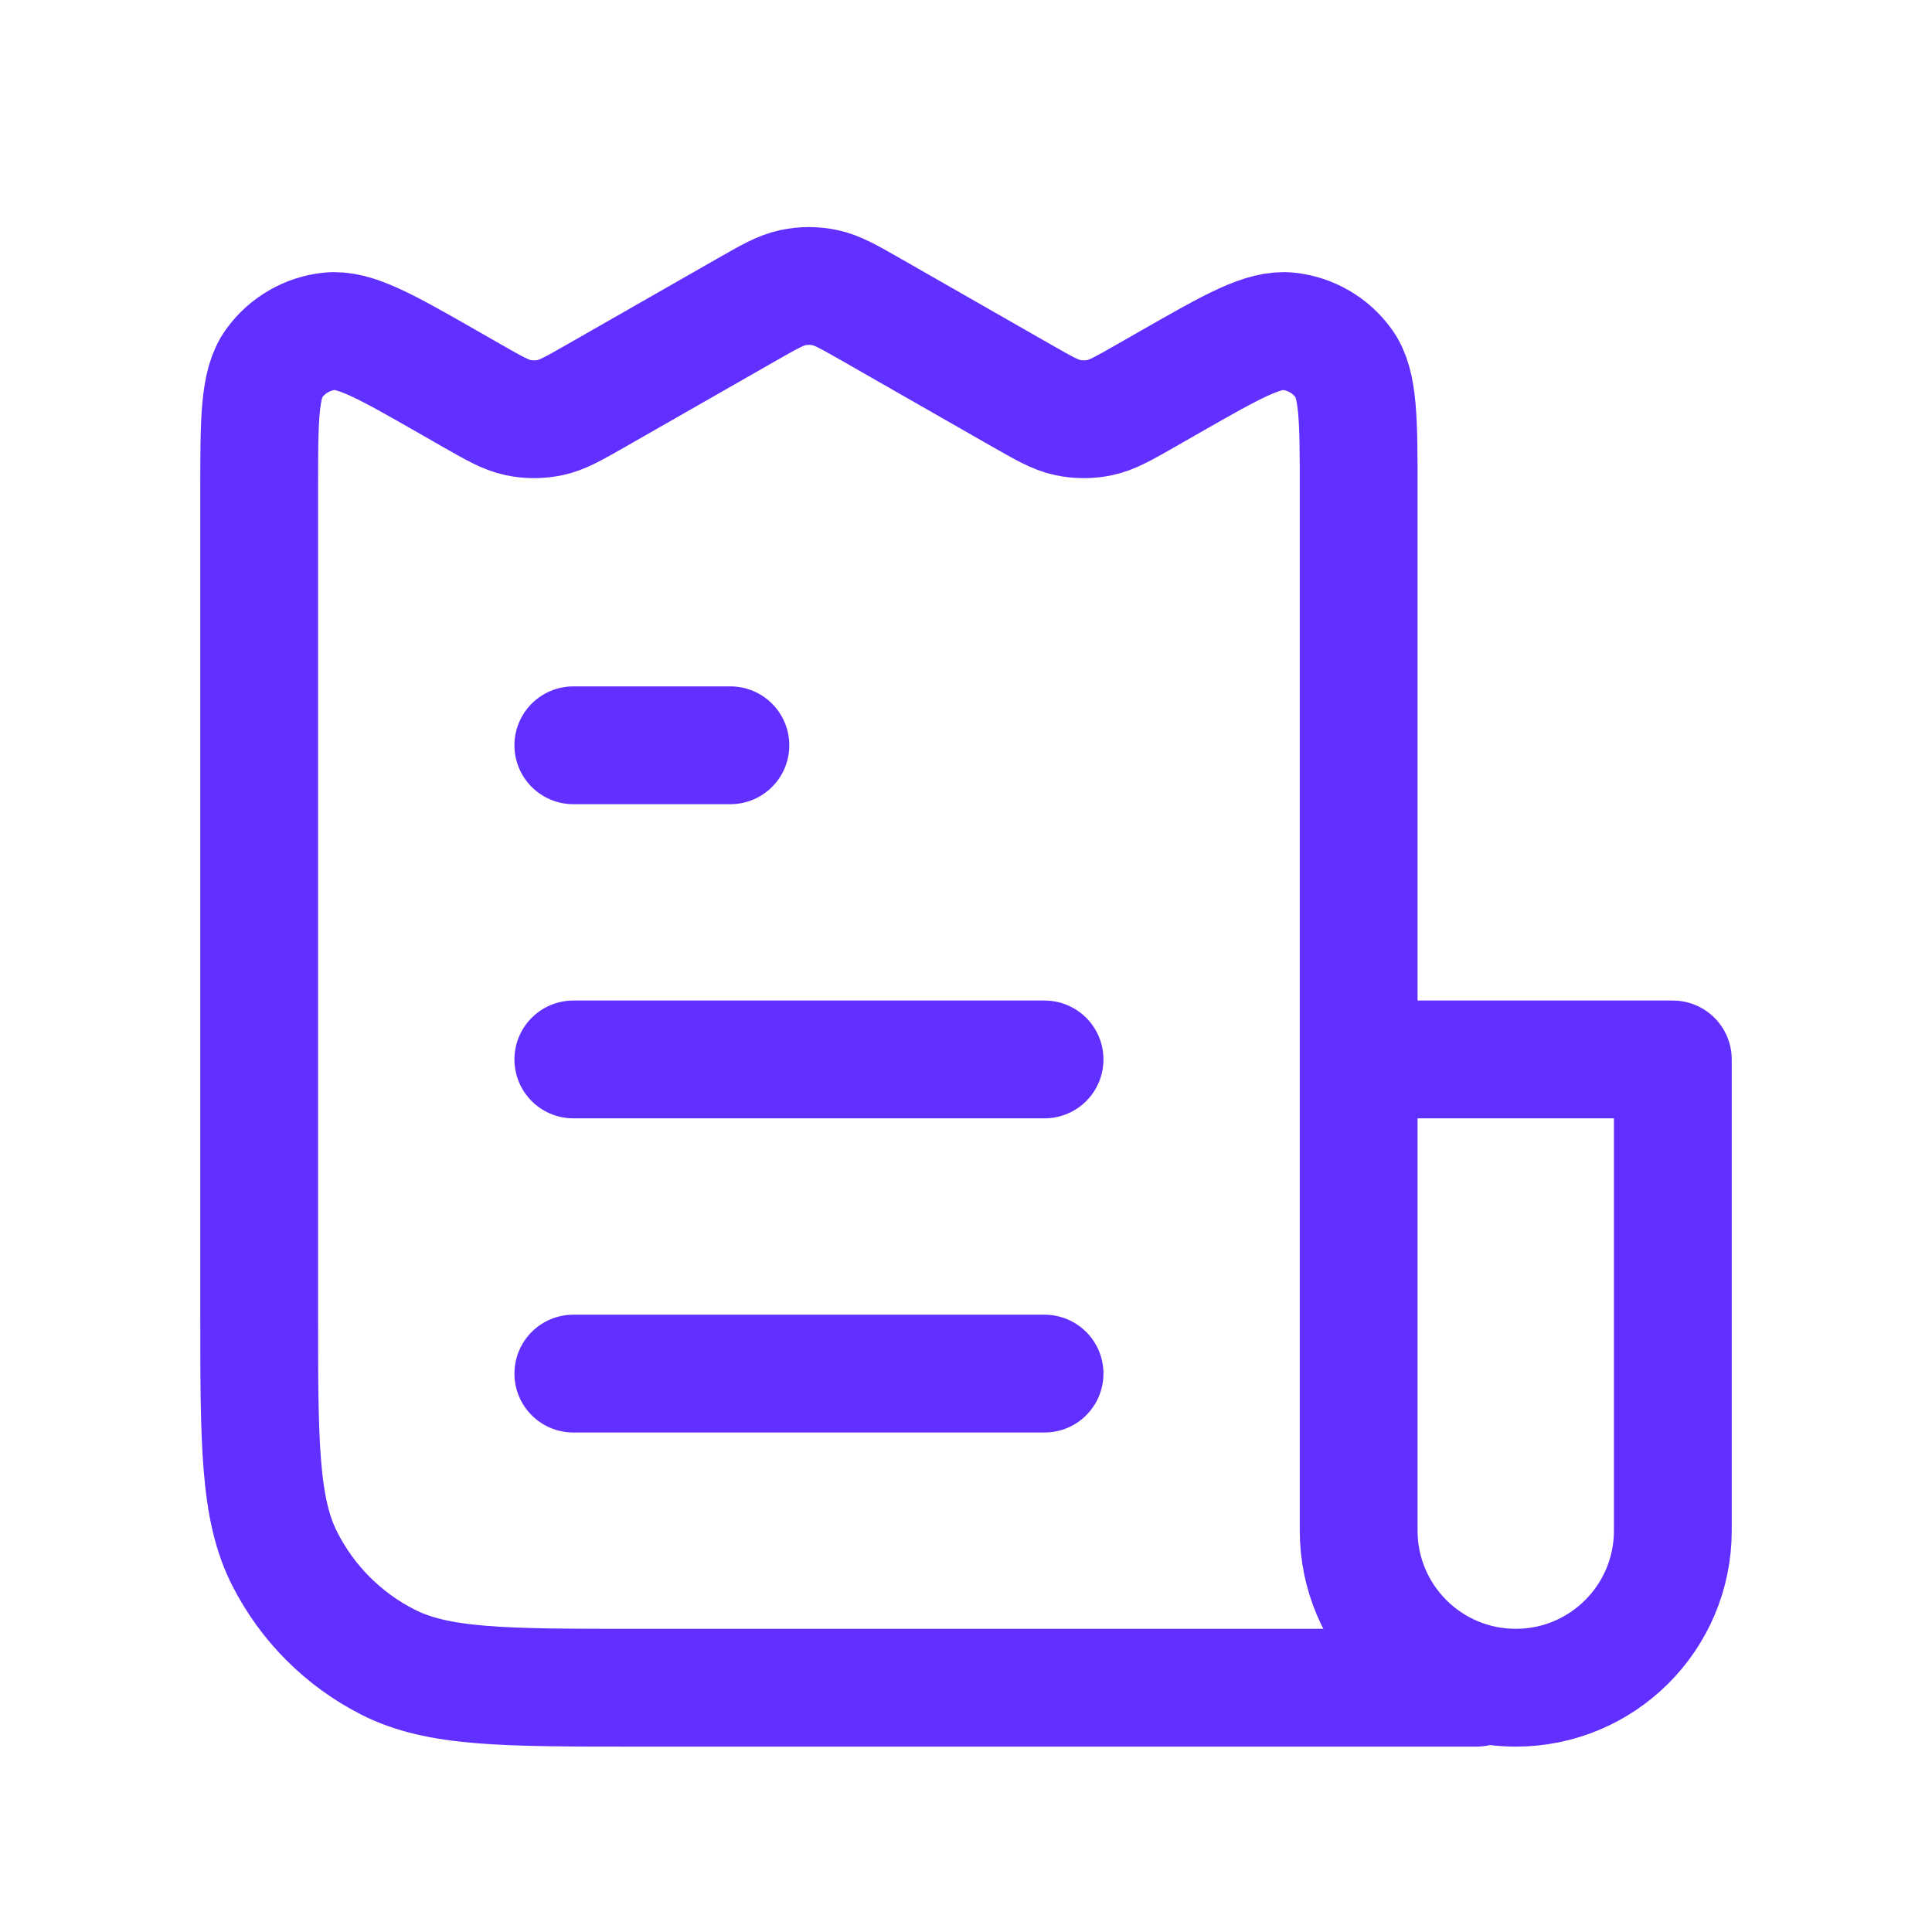 <svg width="41" height="41" viewBox="0 0 41 41" fill="none" xmlns="http://www.w3.org/2000/svg">
<path d="M12.167 22.483H22.167M12.167 15.816H15.5M12.167 29.15H22.167M27.167 35.816H31.333M28.833 35.816H13.5C10.7 35.816 9.3 35.816 8.23 35.271C7.289 34.792 6.524 34.027 6.045 33.086C5.5 32.017 5.5 30.617 5.5 27.816V10.412C5.5 8.903 5.5 8.148 5.817 7.711C6.094 7.329 6.519 7.082 6.987 7.031C7.524 6.973 8.18 7.348 9.49 8.096L10.01 8.394C10.492 8.669 10.734 8.807 10.99 8.861C11.216 8.909 11.45 8.909 11.677 8.861C11.933 8.807 12.174 8.669 12.656 8.394L15.844 6.572C16.326 6.297 16.567 6.159 16.823 6.105C17.05 6.057 17.284 6.057 17.51 6.105C17.766 6.159 18.008 6.297 18.49 6.572L21.677 8.394C22.159 8.669 22.4 8.807 22.656 8.861C22.883 8.909 23.117 8.909 23.344 8.861C23.6 8.807 23.841 8.669 24.323 8.394L24.844 8.096C26.154 7.348 26.809 6.973 27.346 7.031C27.815 7.082 28.24 7.329 28.516 7.711C28.833 8.148 28.833 8.903 28.833 10.412V24.15M28.833 22.483H35.5V32.483C35.5 34.324 34.008 35.816 32.167 35.816C30.326 35.816 28.833 34.324 28.833 32.483V22.483Z" stroke="#612FFF" stroke-width="2.5" stroke-linecap="round" stroke-linejoin="round"/>
</svg>
